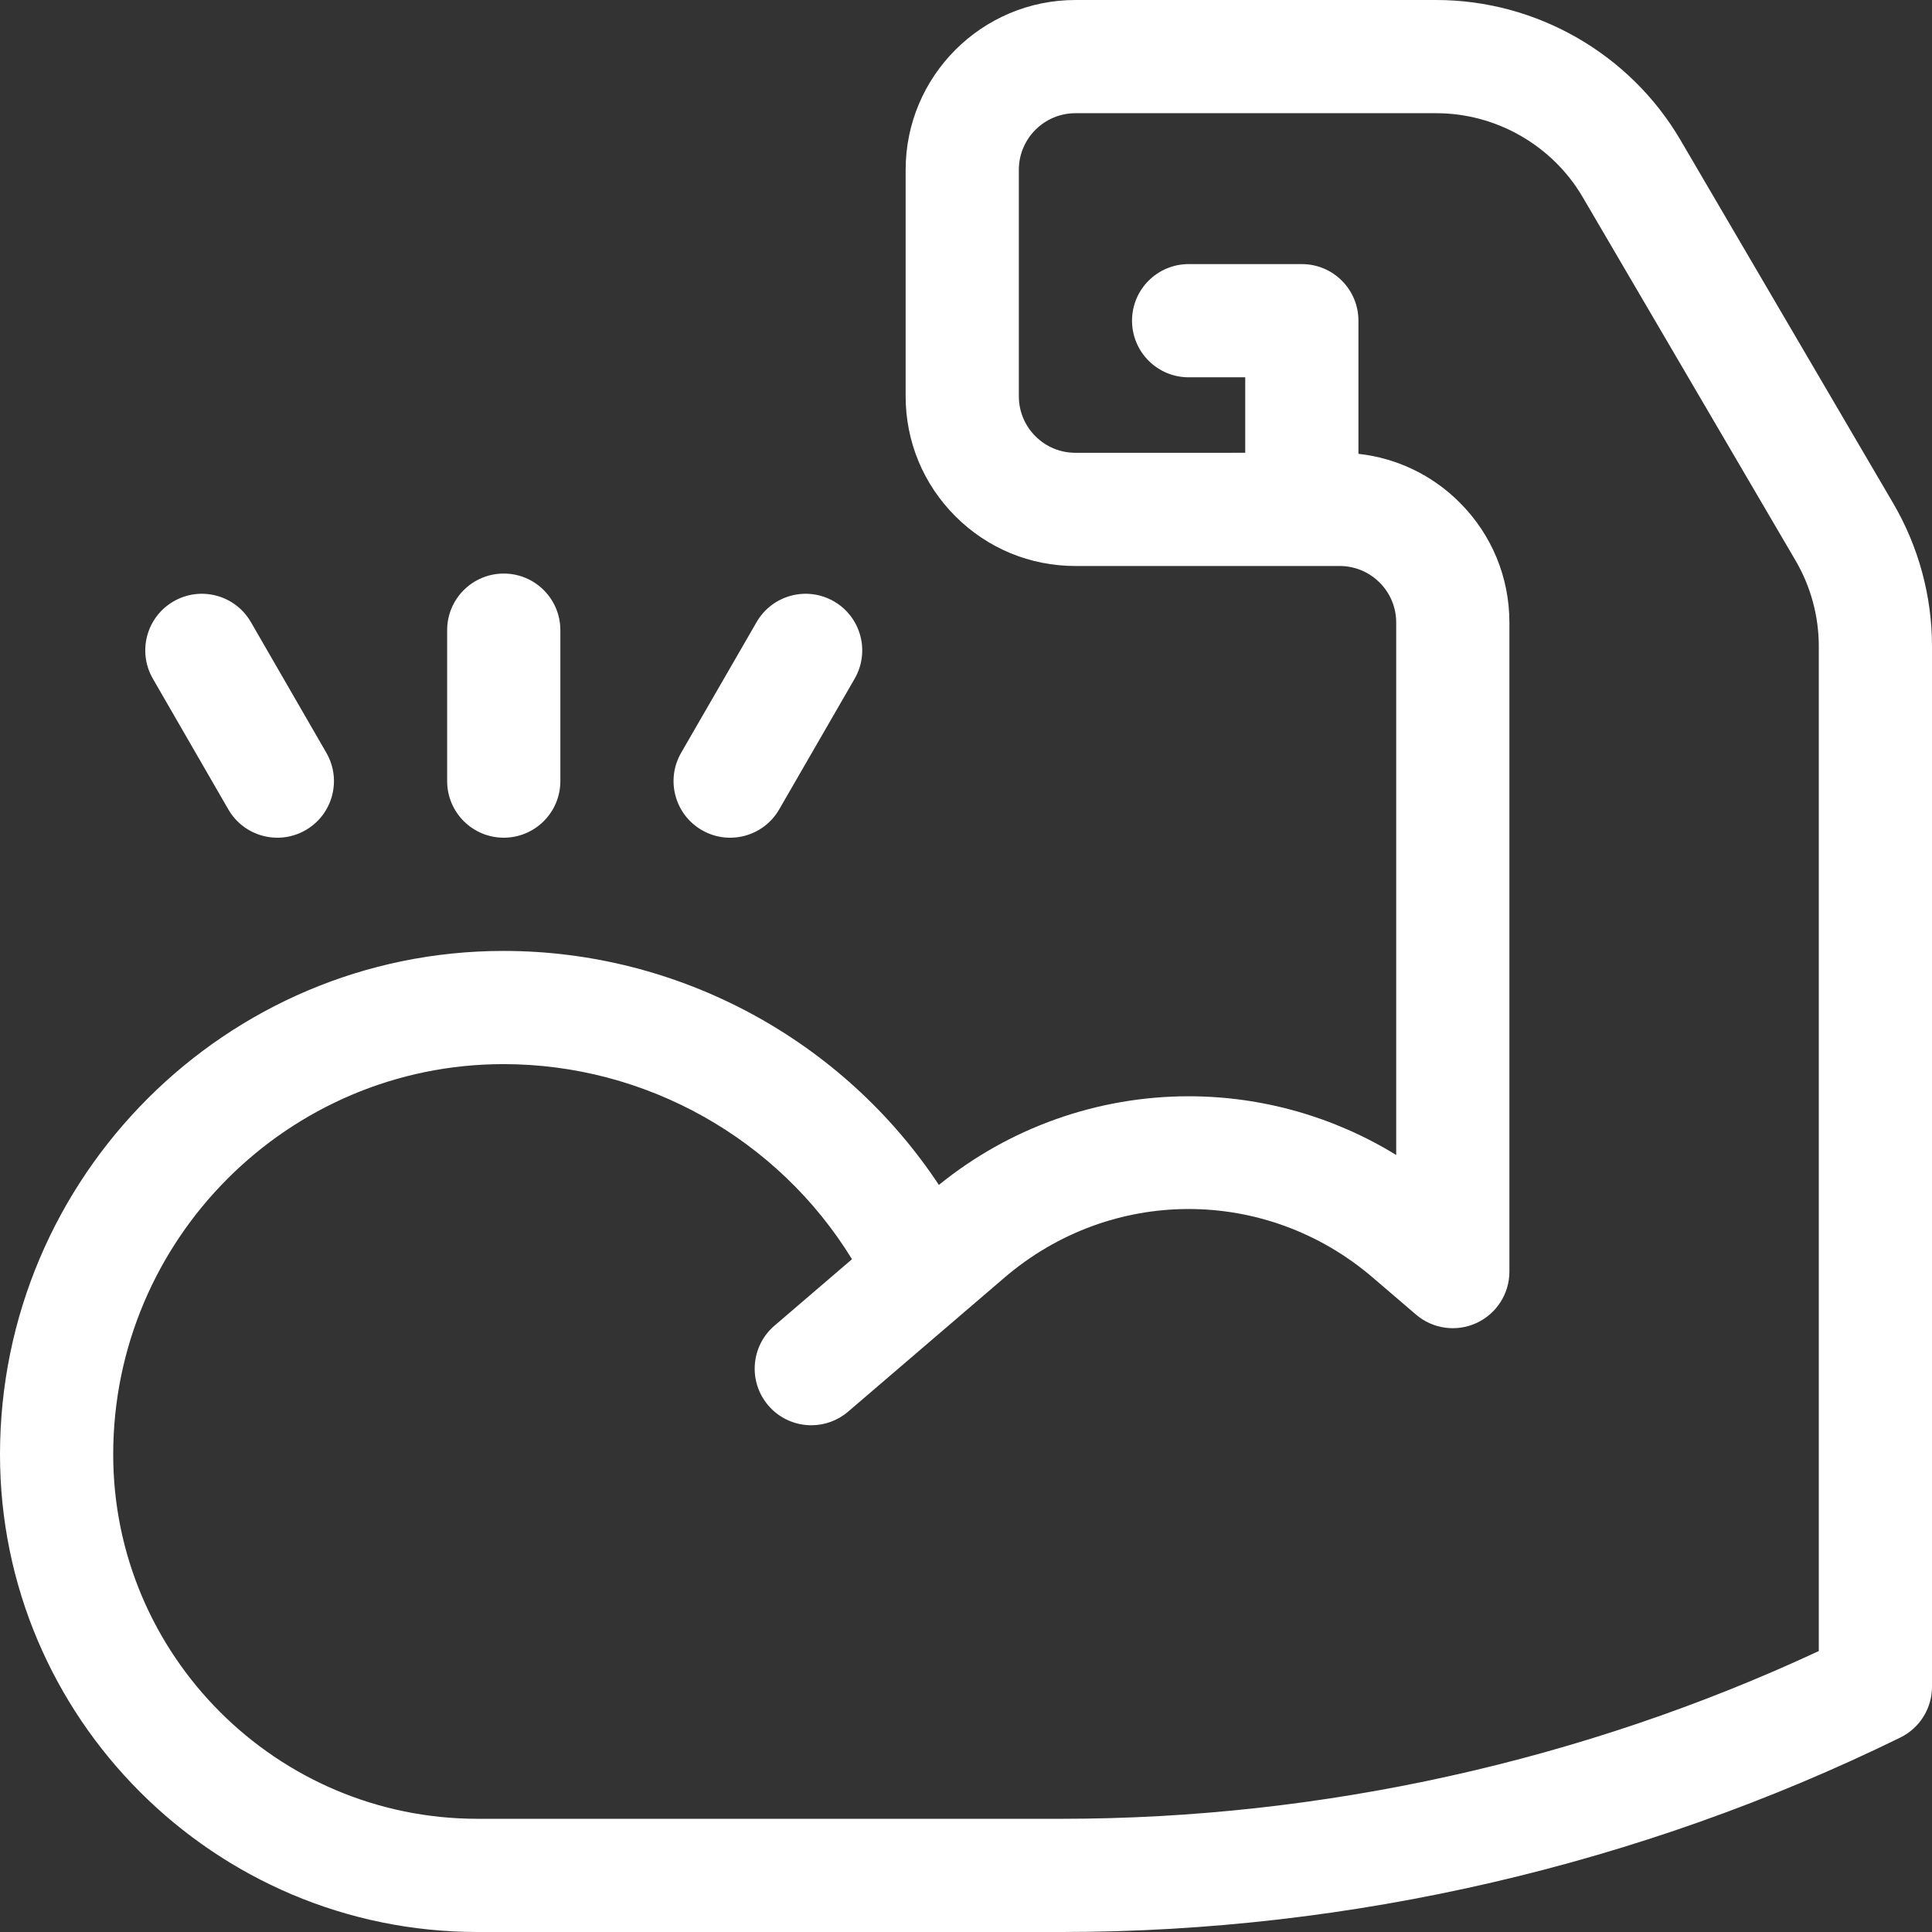 <svg width="128" height="128" viewBox="0 0 128 128" fill="none" xmlns="http://www.w3.org/2000/svg">
<rect x="0" y="0" width="128" height="128" fill="#333333" stroke="none"/>
<g clip-path="url(#clip0_779_3898)">
<path d="M125.429 33.343L111.333 9.274C107.982 3.554 101.783 0 95.153 0H71.251C65.048 0 60.002 5.046 60.001 11.249L60.001 26.248C60 29.254 61.171 32.079 63.296 34.204C65.421 36.33 68.246 37.499 71.251 37.499L88.751 37.498C89.753 37.498 90.695 37.888 91.403 38.596C92.112 39.304 92.502 40.246 92.502 41.248V76.521C88.389 73.993 83.629 72.631 78.752 72.631C72.723 72.631 66.874 74.712 62.204 78.504C55.837 68.887 44.986 63.001 33.361 63.001C33.361 63.001 33.358 63.001 33.357 63.001C14.964 63.003 0 77.969 0 96.362C0 113.807 14.193 128 31.638 128H70.351C89.499 128 108.707 123.545 125.901 115.117C127.186 114.487 128 113.181 128 111.75V42.819C128 39.492 127.111 36.215 125.429 33.343ZM120.5 109.386C104.872 116.663 87.586 120.5 70.351 120.5H31.638C18.328 120.5 7.5 109.672 7.5 96.362C7.5 82.104 19.1 70.502 33.358 70.501H33.361C42.775 70.501 51.544 75.433 56.447 83.426L51.31 87.83C49.737 89.178 49.555 91.545 50.903 93.117C51.645 93.983 52.695 94.427 53.752 94.427C54.616 94.427 55.484 94.13 56.191 93.524L66.55 84.645C73.62 78.585 83.884 78.585 90.954 84.645L93.812 87.094C94.923 88.047 96.489 88.266 97.819 87.653C99.15 87.041 100.002 85.711 100.002 84.246V41.248C100.002 38.242 98.832 35.417 96.706 33.292C94.879 31.465 92.532 30.346 90 30.068V21.247C90 19.175 88.321 17.497 86.25 17.497H78.75C76.679 17.497 75 19.175 75 21.247C75 23.317 76.679 24.997 78.75 24.997H82.5V29.998L71.251 29.999C70.249 29.999 69.308 29.609 68.599 28.901C67.891 28.192 67.501 27.25 67.501 26.249L67.501 11.249C67.502 9.182 69.184 7.5 71.251 7.5H95.153C99.131 7.5 102.851 9.632 104.861 13.065L118.958 37.133C119.967 38.856 120.5 40.823 120.5 42.819V109.386H120.5Z" fill="white"/>
<path d="M33.375 55.5C35.446 55.5 37.125 53.821 37.125 51.75V41.75C37.125 39.679 35.446 38 33.375 38C31.304 38 29.625 39.679 29.625 41.75V51.75C29.625 53.821 31.304 55.5 33.375 55.5Z" fill="white"/>
<path d="M46.5 54.998C48.294 56.033 50.587 55.419 51.623 53.625L56.623 44.965C57.658 43.171 57.044 40.878 55.25 39.842C53.456 38.807 51.163 39.421 50.127 41.215L45.127 49.875C44.092 51.669 44.706 53.962 46.5 54.998Z" fill="white"/>
<path d="M15.127 53.625C16.163 55.419 18.456 56.033 20.25 54.998C22.044 53.962 22.658 51.669 21.622 49.875L16.622 41.215C15.587 39.421 13.293 38.807 11.5 39.842C9.707 40.878 9.092 43.171 10.127 44.965L15.127 53.625Z" fill="white"/>
</g>
<defs>
<clipPath id="clip0_779_3898">
<rect width="128" height="128" fill="white"/>
</clipPath>
</defs>
</svg>
